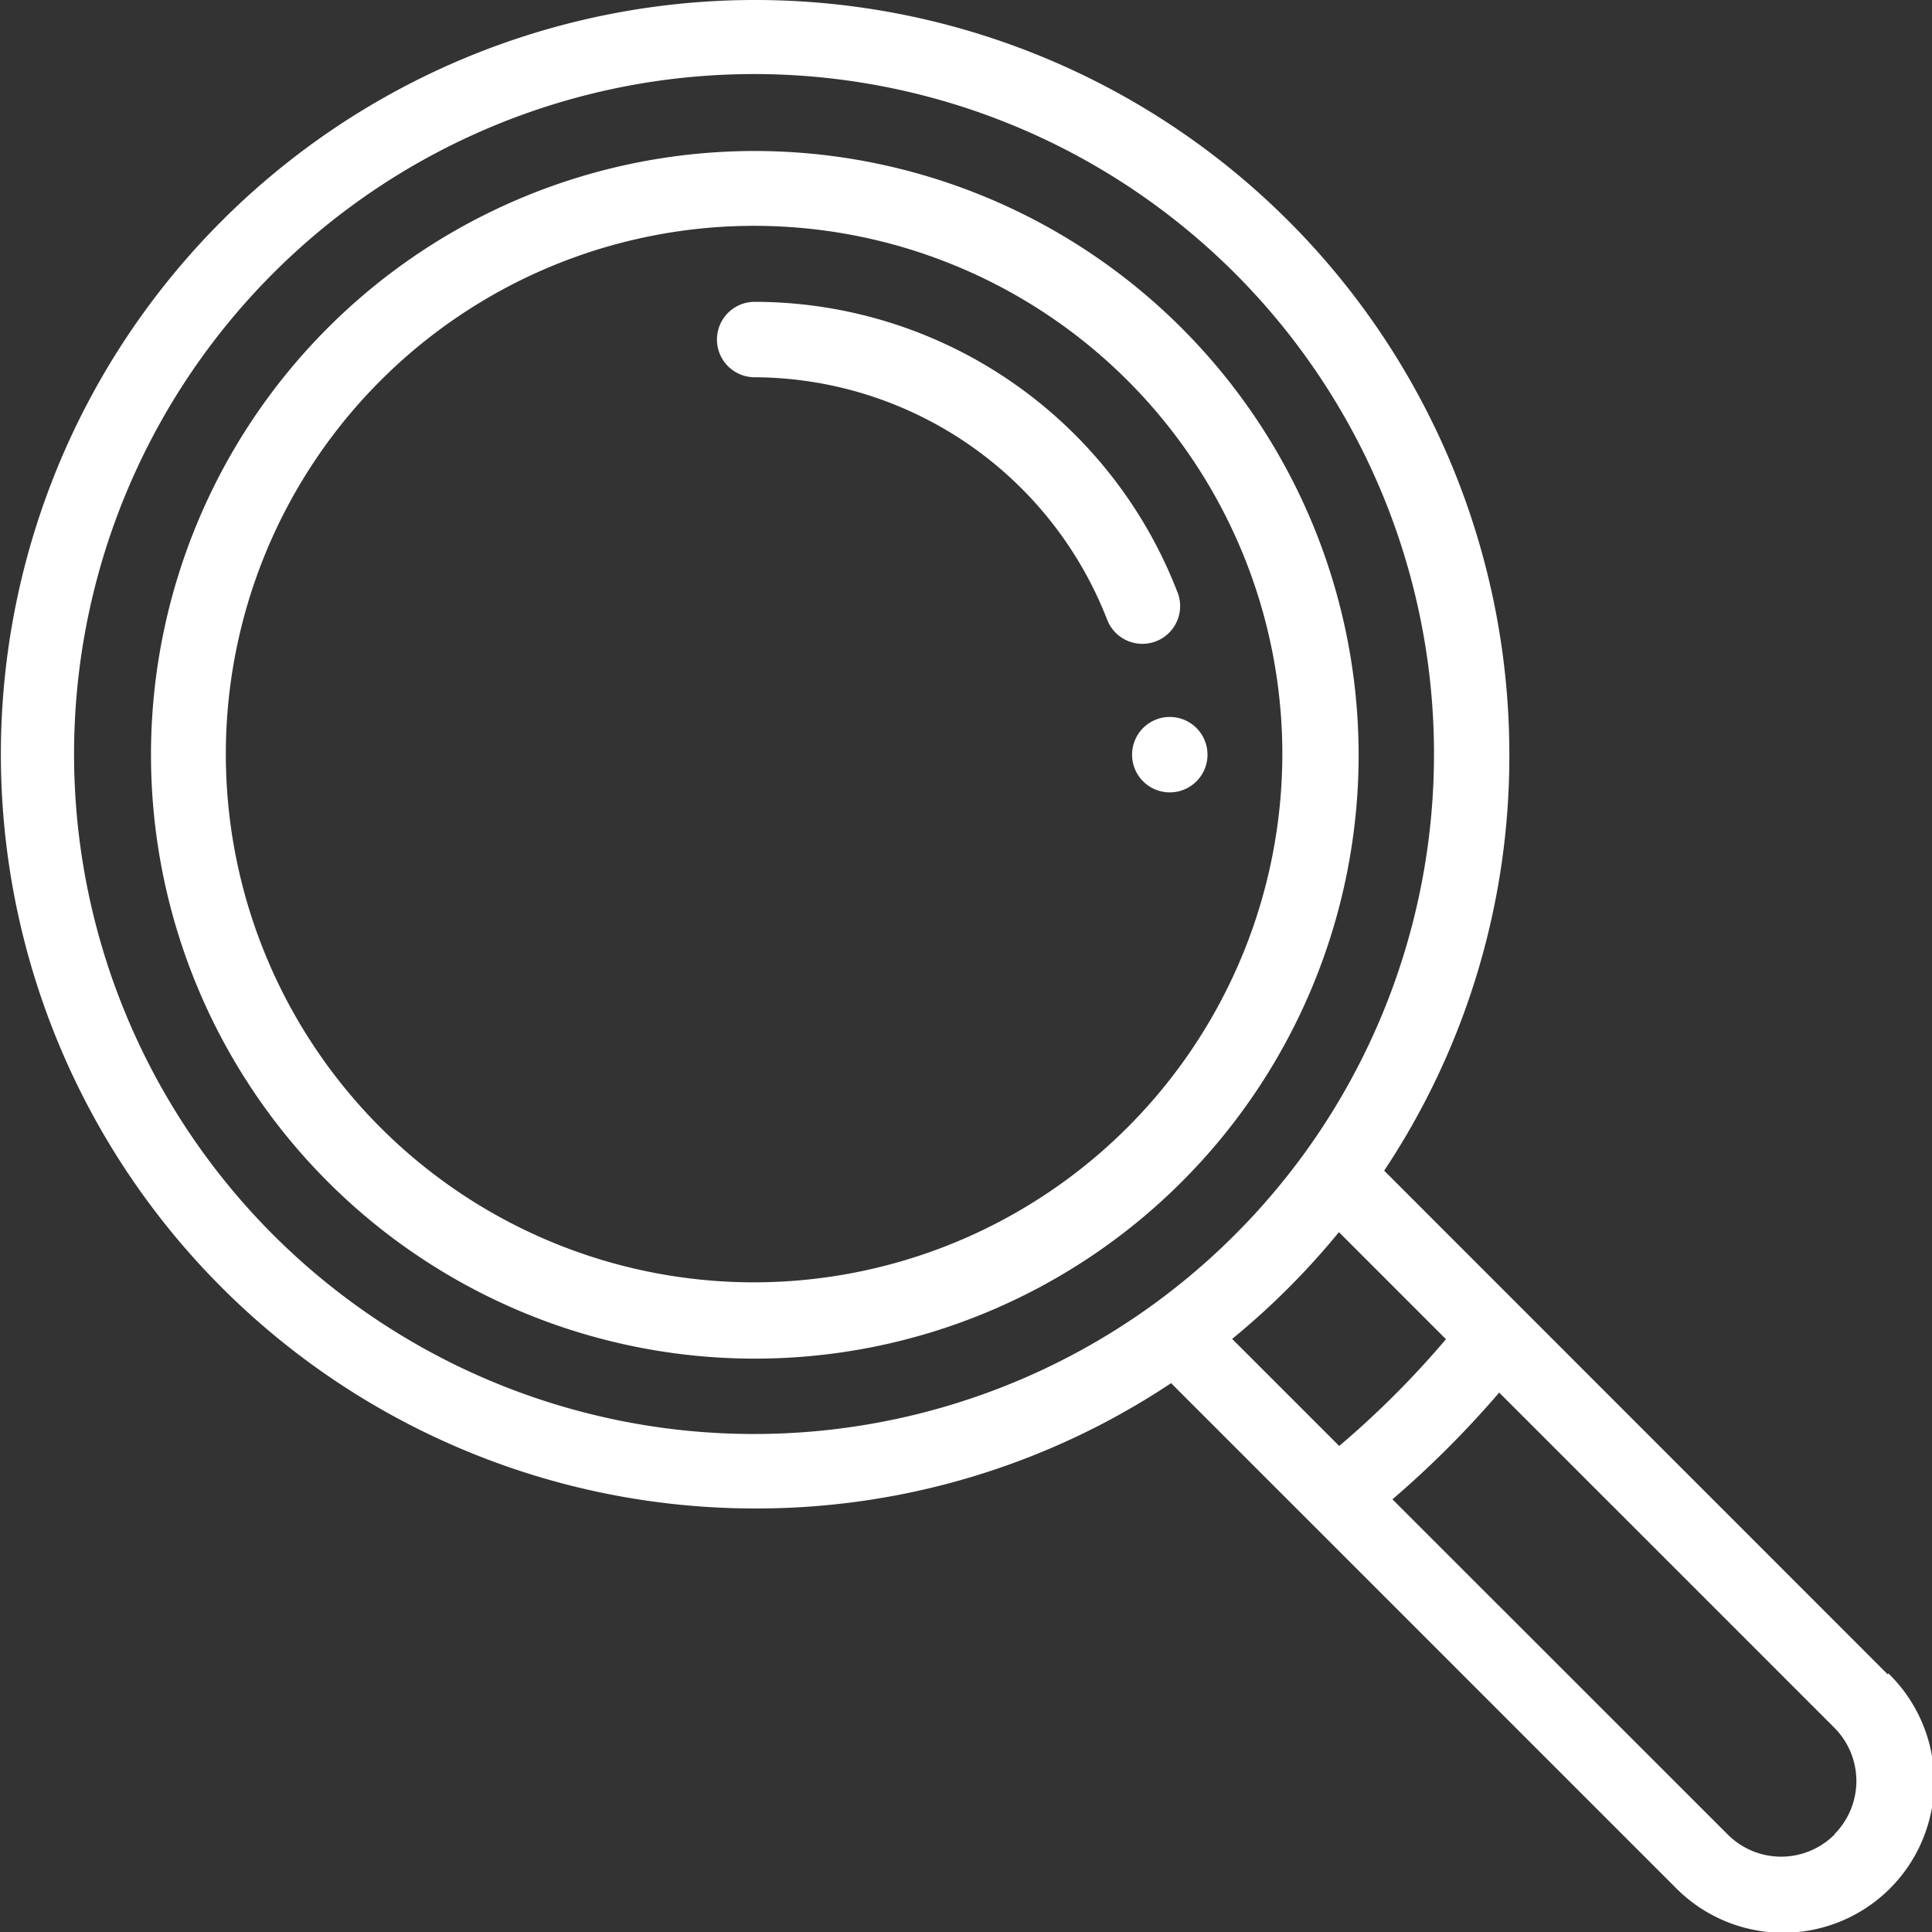 <svg id="loupe" xmlns="http://www.w3.org/2000/svg" width="13.32" height="13.32" viewBox="0 0 13.32 13.32">
  <rect x="0" y="0" width="13.32" height="13.32" fill="#333333" stroke="none"/>
  <g id="Group_611" data-name="Group 611" transform="translate(7.805 4.943)">
    <g id="Group_610" data-name="Group 610">
      <path id="Path_2398" data-name="Path 2398" d="M300.26,190a.26.26,0,1,0,.26.26A.26.26,0,0,0,300.26,190Z" transform="translate(-300 -190)" fill="#fff"/>
    </g>
  </g>
  <g id="Group_613" data-name="Group 613">
    <g id="Group_612" data-name="Group 612">
      <path id="Path_2399" data-name="Path 2399" d="M13.015,11.544,9.543,8.071A5.157,5.157,0,0,0,10.406,5.2a5.2,5.2,0,1,0-5.2,5.2,5.157,5.157,0,0,0,2.868-.864l.96.96h0l2.512,2.512a1.041,1.041,0,1,0,1.472-1.472ZM7.949,8.995h0A4.688,4.688,0,1,1,8.995,7.949,4.706,4.706,0,0,1,7.949,8.995Zm.546.236a5.221,5.221,0,0,0,.736-.736l.738.738a6.315,6.315,0,0,1-.736.736Zm4.153,3.417a.52.52,0,0,1-.736,0L9.6,10.337a6.836,6.836,0,0,0,.736-.736l2.31,2.31a.52.52,0,0,1,0,.736Z" fill="#fff"/>
    </g>
  </g>
  <g id="Group_615" data-name="Group 615" transform="translate(1.041 1.041)">
    <g id="Group_614" data-name="Group 614">
      <path id="Path_2400" data-name="Path 2400" d="M44.163,40a4.163,4.163,0,1,0,4.163,4.163A4.167,4.167,0,0,0,44.163,40Zm0,7.8A3.642,3.642,0,1,1,47.8,44.163,3.646,3.646,0,0,1,44.163,47.8Z" transform="translate(-40 -40)" fill="#fff"/>
    </g>
  </g>
  <g id="Group_617" data-name="Group 617" transform="translate(4.943 2.081)">
    <g id="Group_616" data-name="Group 616">
      <path id="Path_2401" data-name="Path 2401" d="M193.176,82.005A3.127,3.127,0,0,0,190.26,80a.26.26,0,0,0,0,.52,2.619,2.619,0,0,1,2.43,1.671.26.26,0,1,0,.486-.187Z" transform="translate(-190 -80)" fill="#fff"/>
    </g>
  </g>
</svg>
